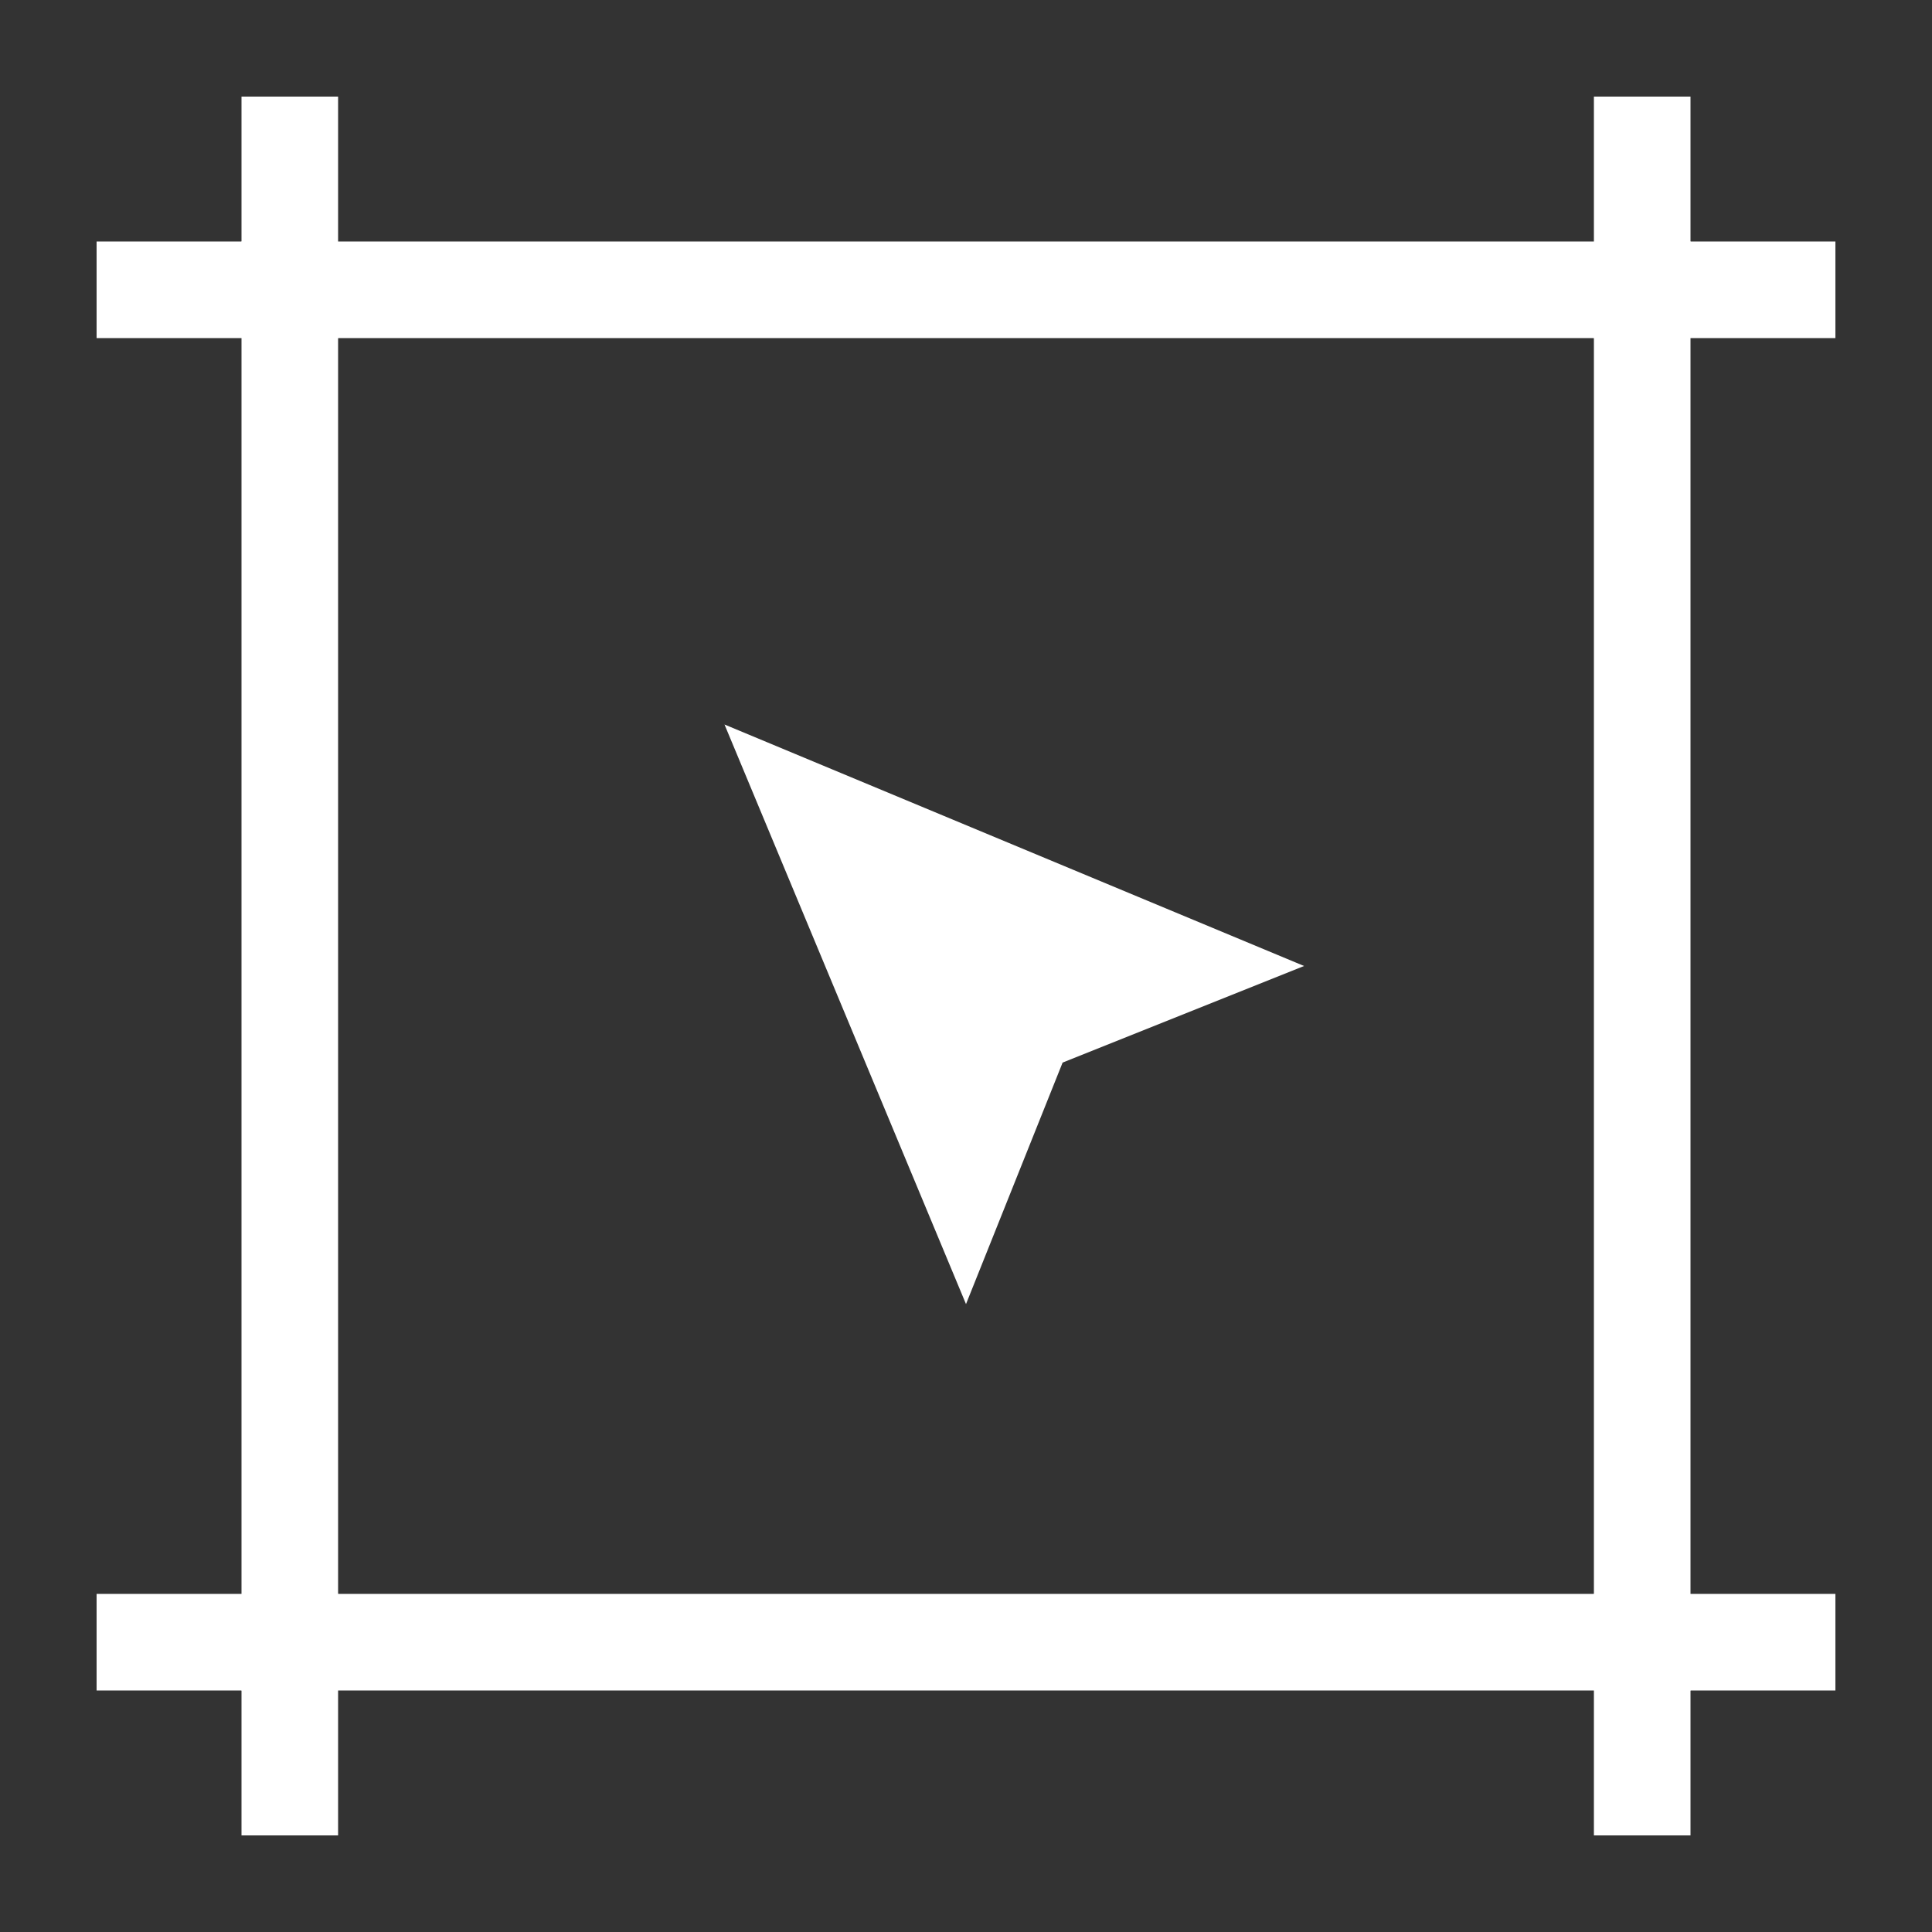 <svg width="40" height="40" viewBox="0 0 40 40" fill="none" xmlns="http://www.w3.org/2000/svg">
<rect x="0" y="0" width="40" height="40" fill="#333333" stroke="none"/>
<rect x="6" y="6" width="28" height="28" stroke="white" stroke-width="2"/>
<path d="M6 2V6H2" stroke="white" stroke-width="2"/>
<path d="M34 2V6H38" stroke="white" stroke-width="2"/>
<path d="M6 38V34H2" stroke="white" stroke-width="2"/>
<path d="M34 38V34H38" stroke="white" stroke-width="2"/>
<path d="M15 15L20 27L22 22L27 20L15 15Z" fill="white"/>
</svg>
